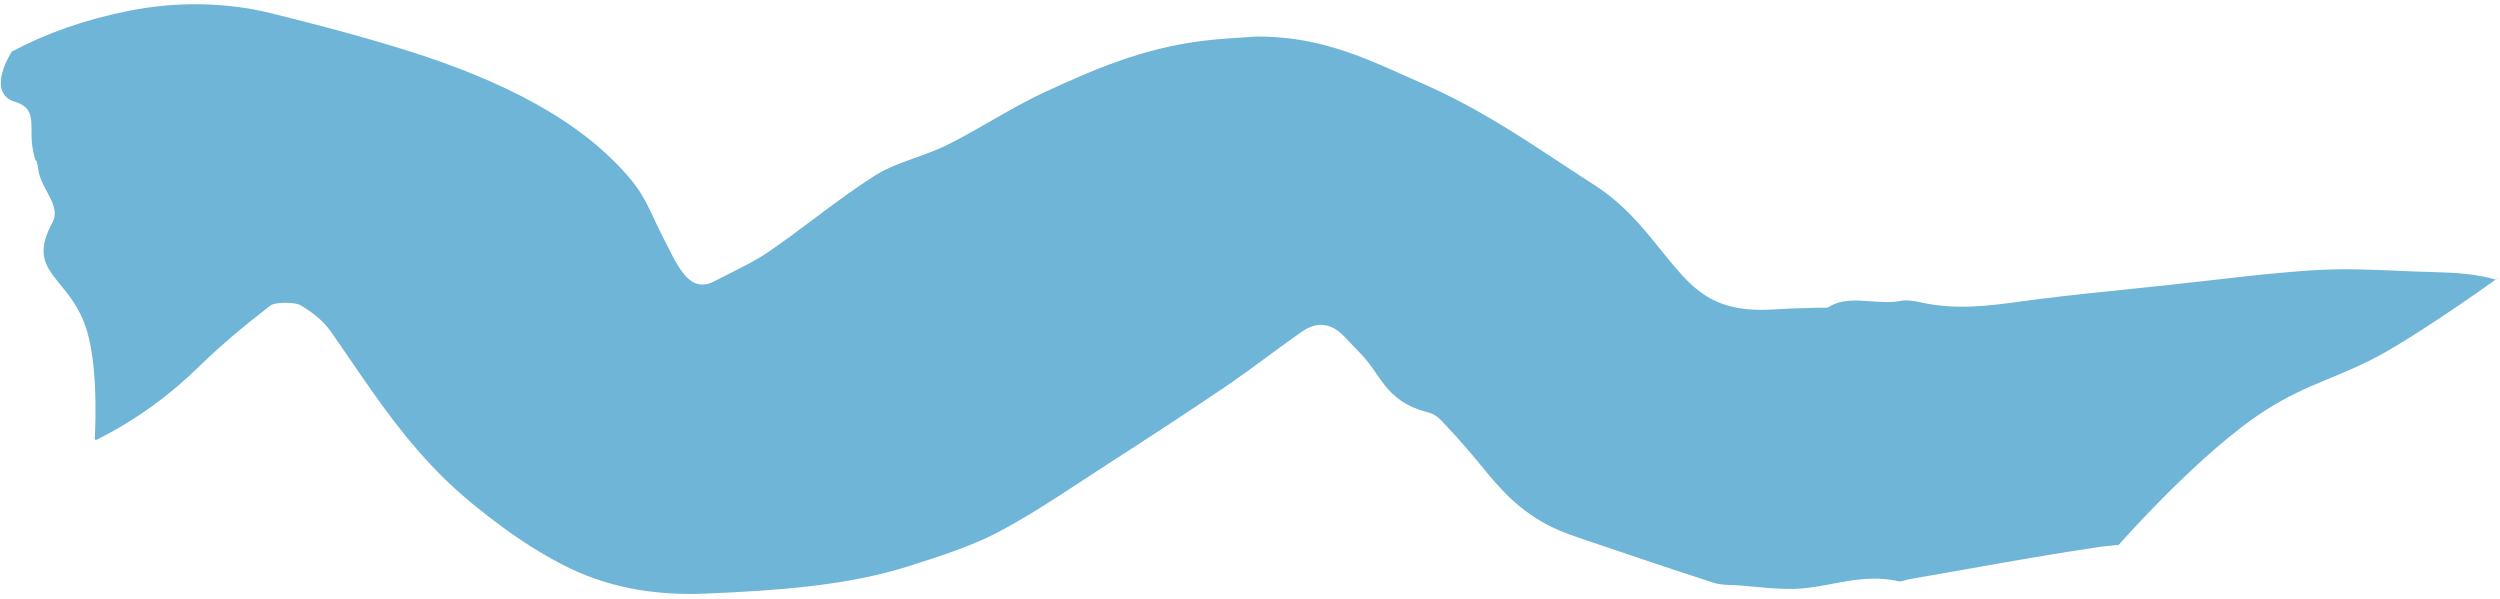<svg width="430" height="103" viewBox="0 0 430 103" fill="none" xmlns="http://www.w3.org/2000/svg">
<path d="M429.308 48.05L429.509 47.809L429.623 47.829L429.308 48.05Z" fill="#6FB5D8"/>
<path d="M429.256 48.087L429.308 48.05L429.273 48.092L429.256 48.087Z" fill="#6FB5D8"/>
<path d="M364.384 93.758C364.384 93.758 378.431 77.72 389.775 70.499C397.303 65.708 402.581 64.947 410.339 60.538C418.027 56.167 429.256 48.087 429.256 48.087C425.998 47.135 422.454 46.892 418.773 46.806C416.697 46.758 414.611 46.668 412.524 46.579C407.931 46.381 403.337 46.183 398.857 46.432C392.611 46.782 386.457 47.492 380.303 48.202L380.3 48.203L380.297 48.203C377.804 48.49 375.309 48.778 372.809 49.042C370.872 49.246 368.931 49.445 366.991 49.644L366.988 49.645C361.492 50.208 355.996 50.772 350.555 51.46C349.635 51.576 348.717 51.701 347.801 51.826C342.066 52.608 336.374 53.384 330.229 51.975C329.206 51.741 327.898 51.553 326.98 51.745C325.38 52.083 323.63 51.955 321.88 51.827C319.27 51.635 316.662 51.444 314.557 52.803C314.319 52.959 313.798 52.944 313.282 52.93C313.058 52.923 312.834 52.917 312.635 52.925C311.888 52.952 311.138 52.972 310.388 52.992C308.789 53.035 307.191 53.078 305.615 53.193C297.68 53.775 293.468 51.892 289.329 47.337C287.974 45.847 286.735 44.313 285.494 42.777C282.372 38.914 279.242 35.041 274.265 31.844C272.347 30.613 270.456 29.367 268.565 28.121C261.156 23.237 253.752 18.358 244.801 14.426C243.827 13.998 242.86 13.564 241.895 13.132C234.133 9.651 226.498 6.226 216.166 6.286C215.625 6.322 215.094 6.356 214.57 6.389C211.795 6.566 209.25 6.728 206.769 7.038C196.356 8.343 187.992 12.024 179.849 15.776C176.53 17.308 173.481 19.059 170.432 20.811C167.983 22.218 165.533 23.625 162.942 24.92C161.275 25.754 159.383 26.433 157.498 27.11C155.025 27.998 152.562 28.883 150.632 30.108C146.828 32.521 143.343 35.13 139.858 37.741C137.379 39.597 134.9 41.454 132.305 43.24C130.265 44.643 127.873 45.844 125.485 47.044C124.6 47.488 123.716 47.932 122.851 48.386C120.219 49.771 118.549 48.281 117.605 47.1C116.546 45.781 115.837 44.363 115.129 42.946C114.868 42.425 114.608 41.904 114.33 41.388C113.731 40.279 113.205 39.148 112.679 38.018C111.569 35.633 110.459 33.248 108.66 31.061C100.117 20.685 86.188 13.751 69.895 8.656C62.299 6.28 54.467 4.21 46.602 2.269C38.449 0.257 29.954 0.321 22.278 1.837C14.778 3.315 7.966 5.701 2.09 8.858L2.084 8.791L2.106 8.638L2.073 8.656L2.084 8.791C2.084 8.791 -2.768 16.076 2.86 17.625C0.682 16.922 5.067 18.232 2.86 17.625C6.571 18.822 4.885 22.046 5.678 25.863C6.448 29.567 5.994 25.686 6.63 29.414C7.18 32.642 10.561 35.408 9.008 38.291C4.182 47.251 12.218 47.374 15.031 57.155C17.024 64.081 16.299 75.564 16.299 75.564L16.532 75.684C23.562 72.178 29.32 67.852 34.258 63.027C37.997 59.375 42.174 55.892 46.537 52.533C47.285 51.958 50.64 51.919 51.612 52.466C53.791 53.694 55.716 55.332 56.89 57.005C58.018 58.614 59.123 60.229 60.229 61.844C65.056 68.897 69.883 75.949 76.592 82.486C79.569 85.39 83.011 88.147 86.599 90.783C89.625 93.009 92.951 95.126 96.524 97.003C103.871 100.864 112.065 102.508 121.484 102.098C133.609 101.567 145.532 100.79 156.241 97.397C161.652 95.683 167.198 93.91 171.753 91.493C176.841 88.792 181.467 85.754 186.089 82.718L186.092 82.716C187.48 81.805 188.869 80.893 190.268 79.991C197.18 75.536 204.063 71.065 210.789 66.497C213.248 64.83 215.597 63.098 217.947 61.367C219.91 59.921 221.872 58.474 223.899 57.065C226.598 55.185 229.09 55.562 231.309 57.99C231.782 58.507 232.282 59.016 232.783 59.525L232.785 59.527C233.546 60.302 234.308 61.076 234.972 61.879C235.594 62.63 236.137 63.413 236.679 64.196C238.579 66.94 240.472 69.673 245.808 70.985C246.985 71.275 247.884 72.269 248.682 73.151C248.825 73.31 248.964 73.464 249.102 73.611C250.986 75.609 252.751 77.653 254.443 79.716L254.524 79.814C257.823 83.837 261.125 87.863 267.067 90.728C268.778 91.553 270.709 92.207 272.615 92.852L273.106 93.018C280.334 95.468 287.562 97.918 294.861 100.272C295.731 100.553 296.785 100.59 297.831 100.627C298.238 100.642 298.644 100.656 299.038 100.685C299.955 100.752 300.876 100.837 301.797 100.923C304.016 101.128 306.236 101.333 308.416 101.292C310.739 101.249 312.955 100.831 315.175 100.413C318.802 99.729 322.44 99.044 326.579 99.984C326.882 100.054 327.268 99.934 327.663 99.812C327.884 99.743 328.108 99.673 328.322 99.636C331.528 99.085 334.727 98.518 337.926 97.951L337.93 97.95C345.589 96.593 353.247 95.237 361.009 94.093C361.63 94.001 362.264 93.937 362.898 93.874C363.366 93.827 363.834 93.78 364.297 93.722C364.23 93.757 364.162 93.793 364.094 93.828L364.384 93.758Z" fill="#6FB5D8"/>
</svg>
